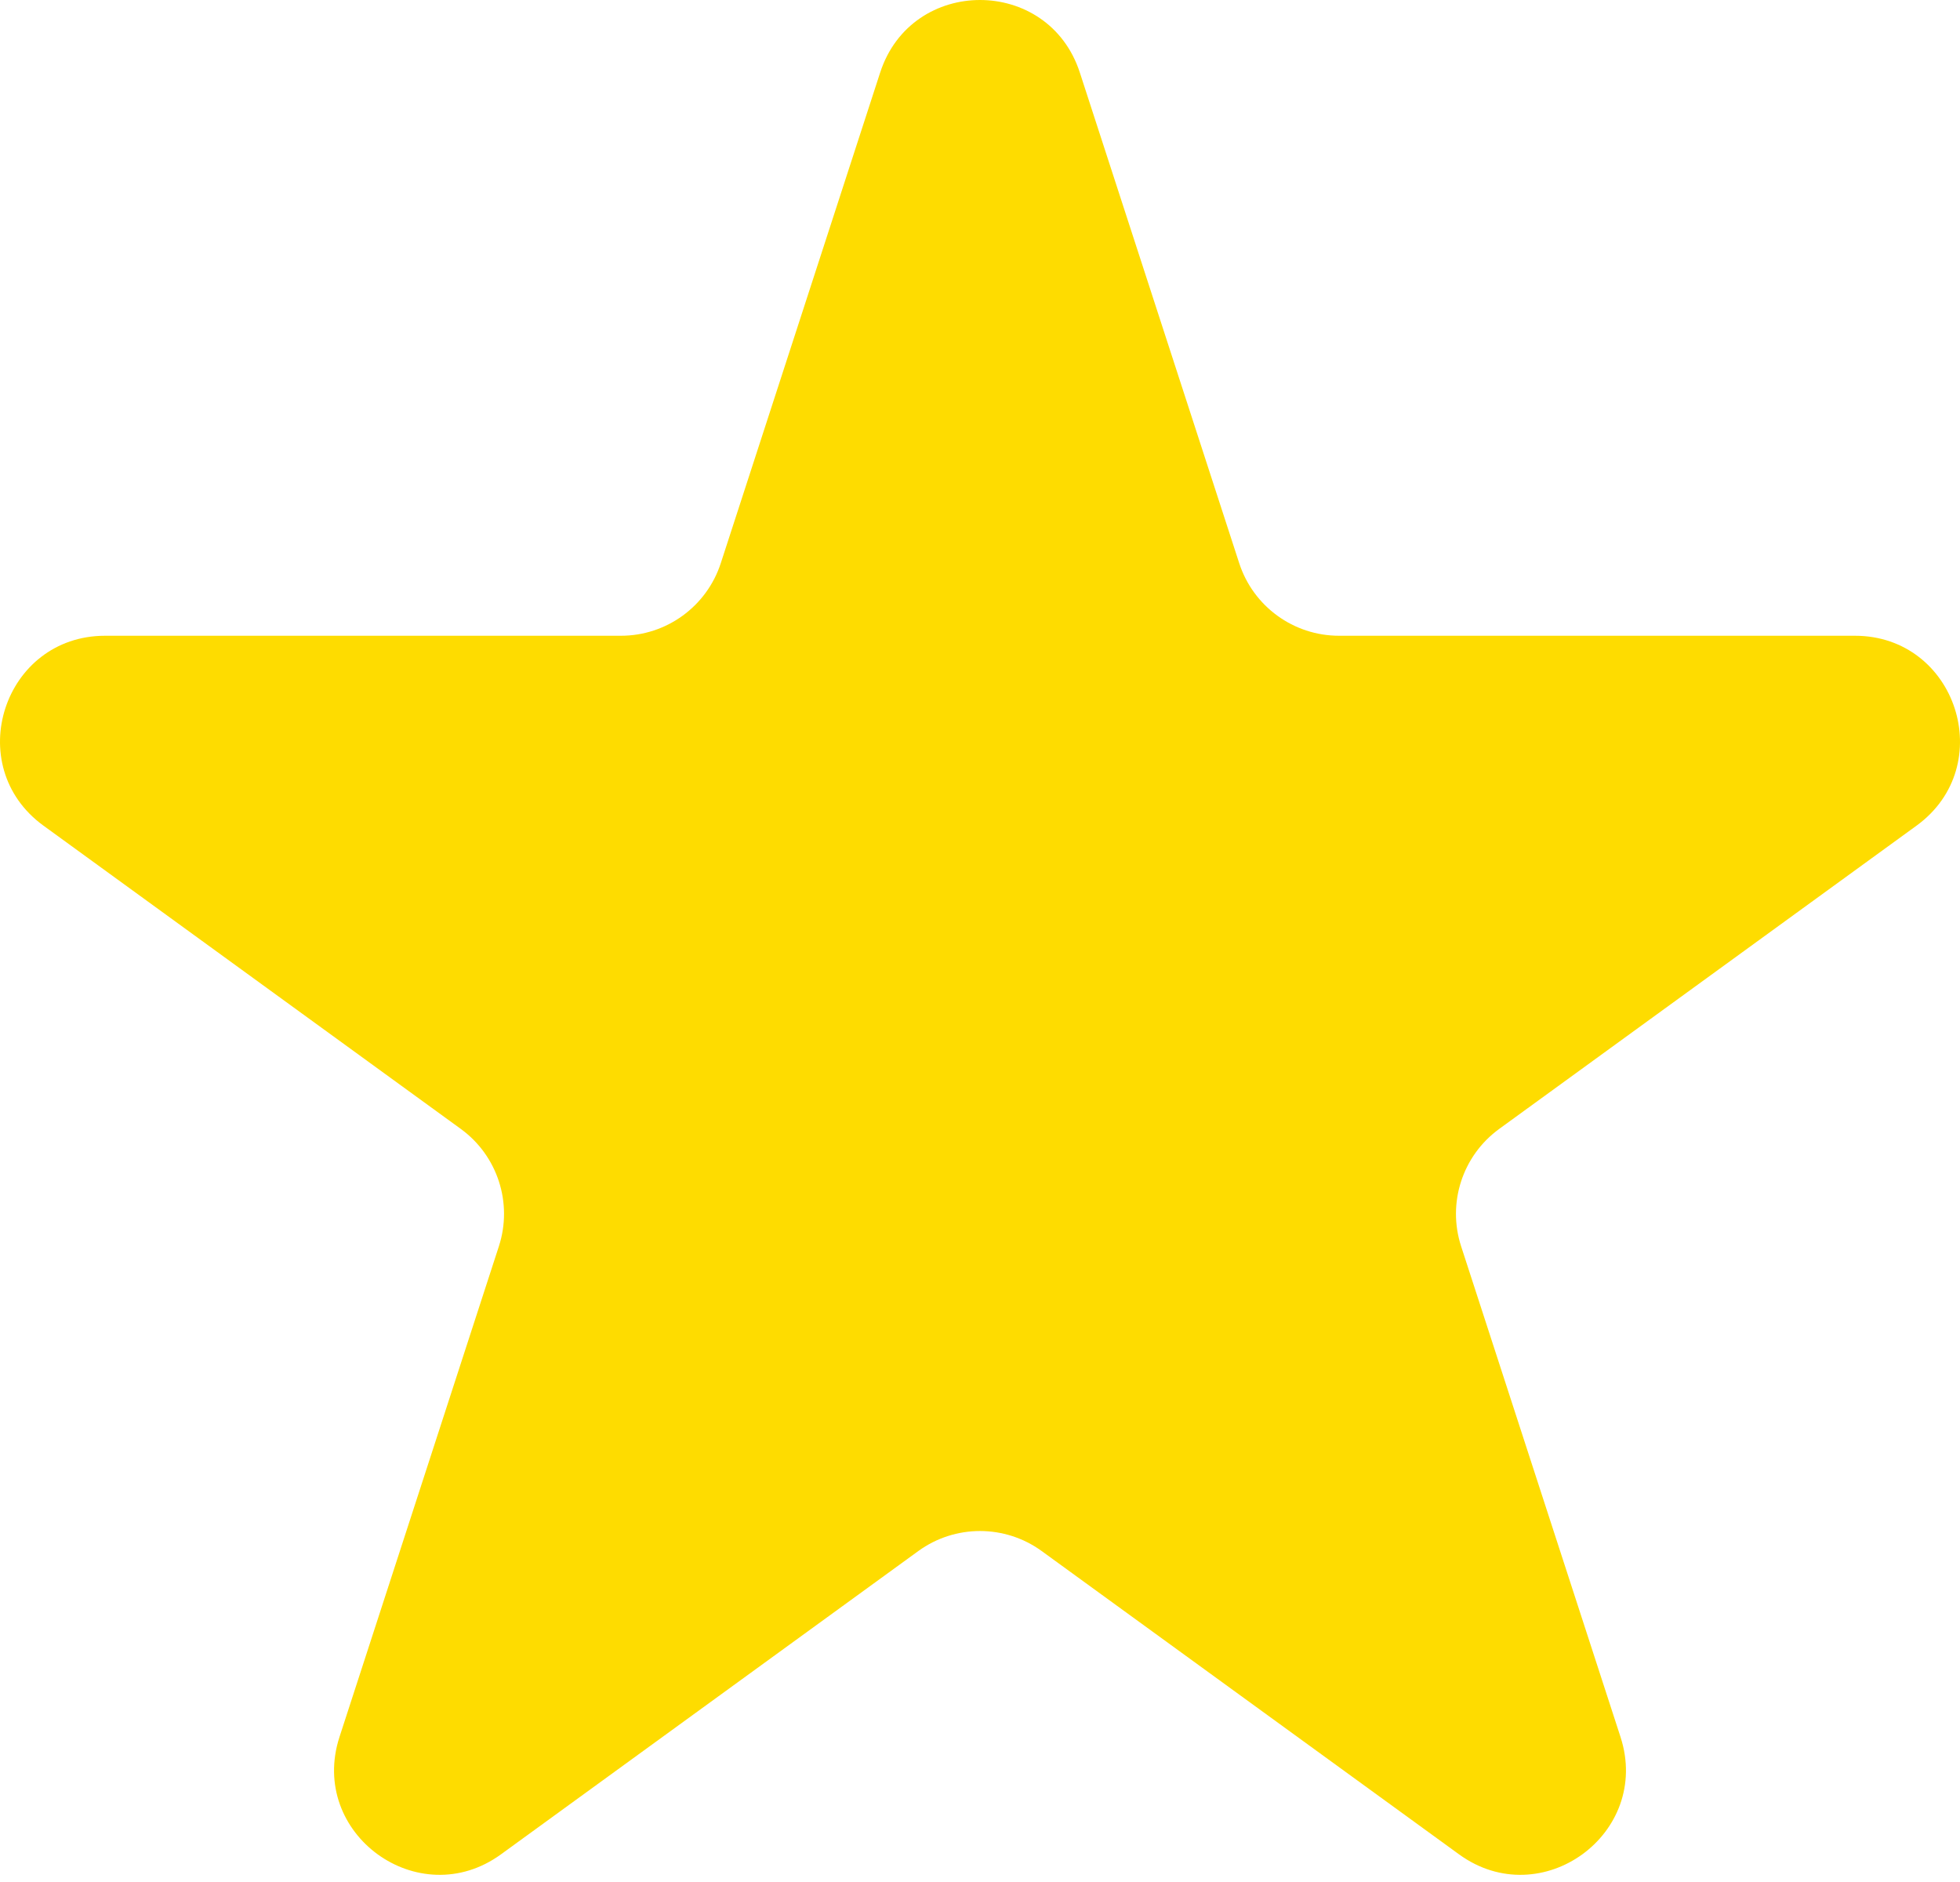 <?xml version="1.0" encoding="UTF-8"?> <svg xmlns="http://www.w3.org/2000/svg" width="75" height="72" viewBox="0 0 75 72" fill="none"> <path d="M33.68 2.775C34.883 -0.925 40.117 -0.925 41.32 2.775L47.419 21.546C47.957 23.201 49.499 24.322 51.239 24.322H70.976C74.867 24.322 76.484 29.3 73.337 31.587L57.369 43.188C55.961 44.211 55.372 46.024 55.91 47.679L62.009 66.45C63.211 70.15 58.976 73.228 55.829 70.941L39.861 59.339C38.453 58.317 36.547 58.317 35.139 59.339L19.171 70.941C16.024 73.228 11.789 70.15 12.991 66.45L19.09 47.679C19.628 46.024 19.039 44.211 17.631 43.188L1.663 31.587C-1.484 29.3 0.133 24.322 4.024 24.322H23.761C25.501 24.322 27.043 23.201 27.581 21.546L33.68 2.775Z" fill="#FEDC00"></path> </svg> 